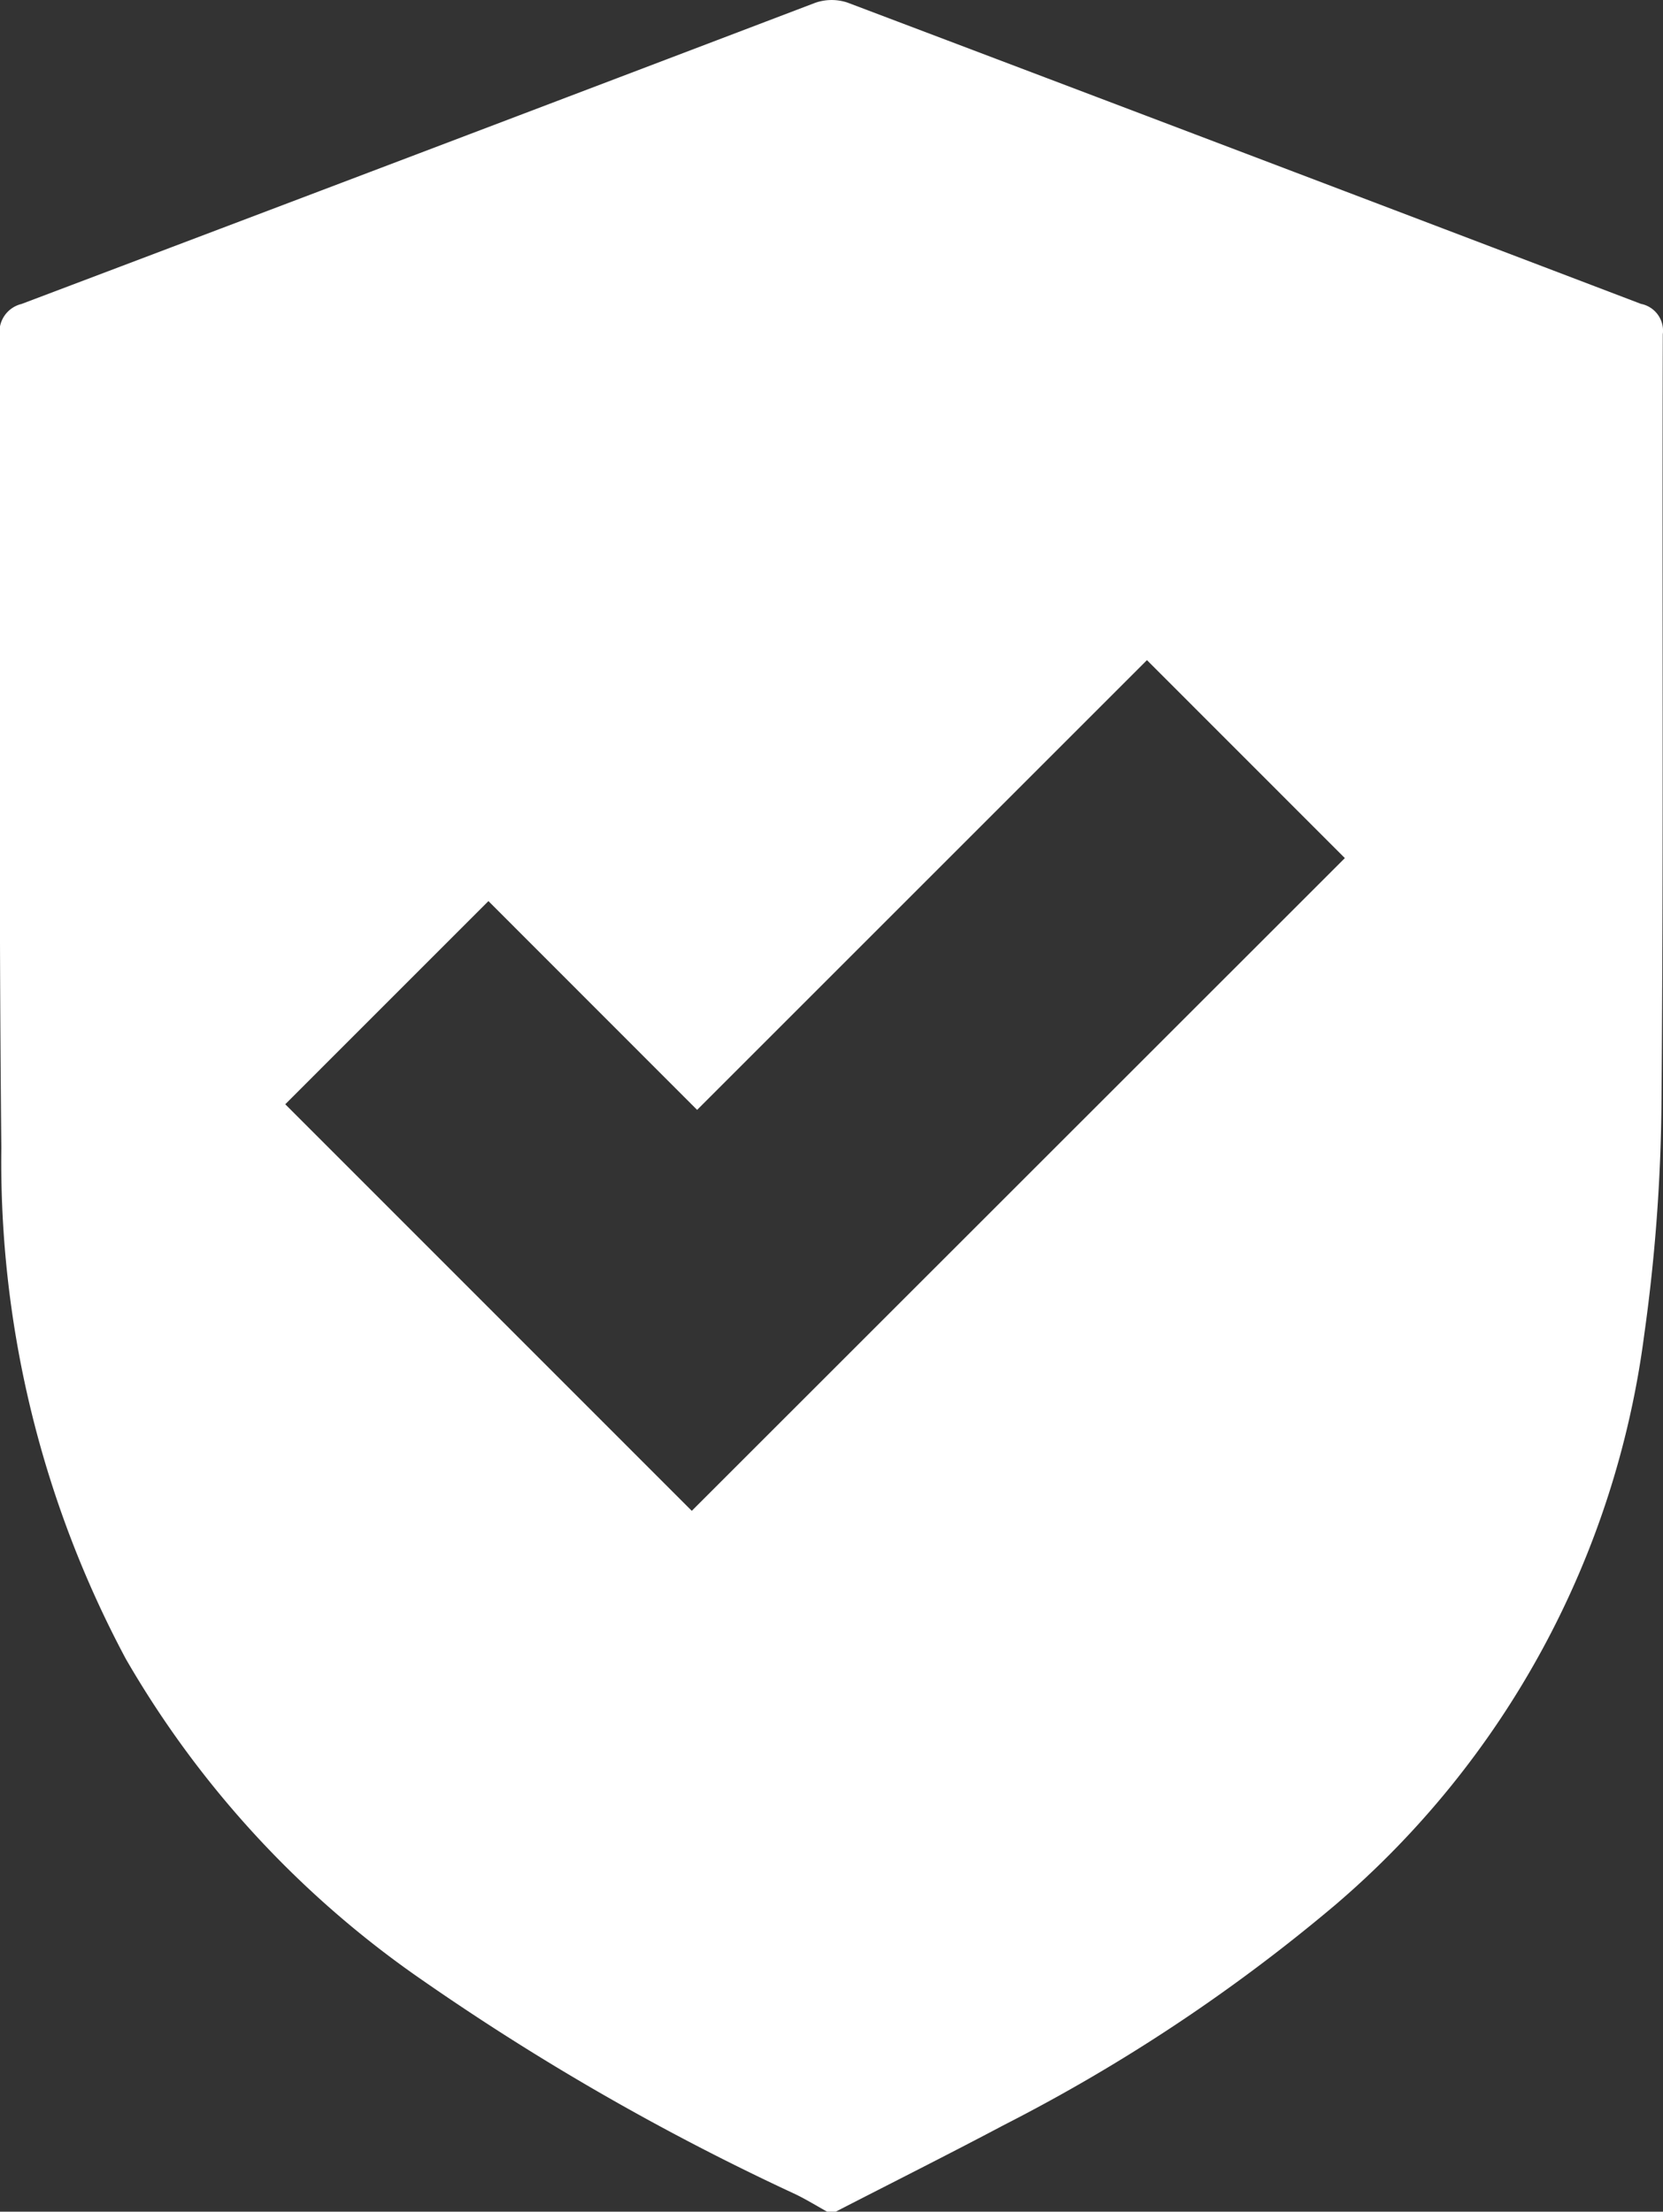 <?xml version="1.0" encoding="UTF-8"?>
<svg xmlns="http://www.w3.org/2000/svg" width="33.381" height="44.404" viewBox="0 0 33.381 44.404">
  <rect x="0" y="0" width="33.381" height="44.404" fill="#333333" stroke="none"/>
  <path id="Path_2528" data-name="Path 2528" d="M672.682,968.04h-.174c-.212-.118-.419-.246-.637-.351a49.849,49.849,0,0,1-7.479-4.291,19.965,19.965,0,0,1-5.96-6.454,21.176,21.176,0,0,1-2.5-10.265c-.057-5.429-.016-10.858-.031-16.288a.578.578,0,0,1,.436-.652q7.969-3.014,15.93-6.046a1,1,0,0,1,.649-.005q7.967,3.015,15.928,6.049a.549.549,0,0,1,.438.61c-.015,5.125.016,10.251-.026,15.376a35.451,35.451,0,0,1-.347,4.712,18.113,18.113,0,0,1-6.21,11.453,34.911,34.911,0,0,1-6.637,4.409c-1.121.594-2.256,1.163-3.384,1.744m6.248-31.15-9.028,9.028-4.189-4.192-4.078,4.079,8.16,8.163L682.9,940.864l-3.971-3.973" transform="translate(-655.905 -923.636)" fill="#fff"></path>
</svg>
